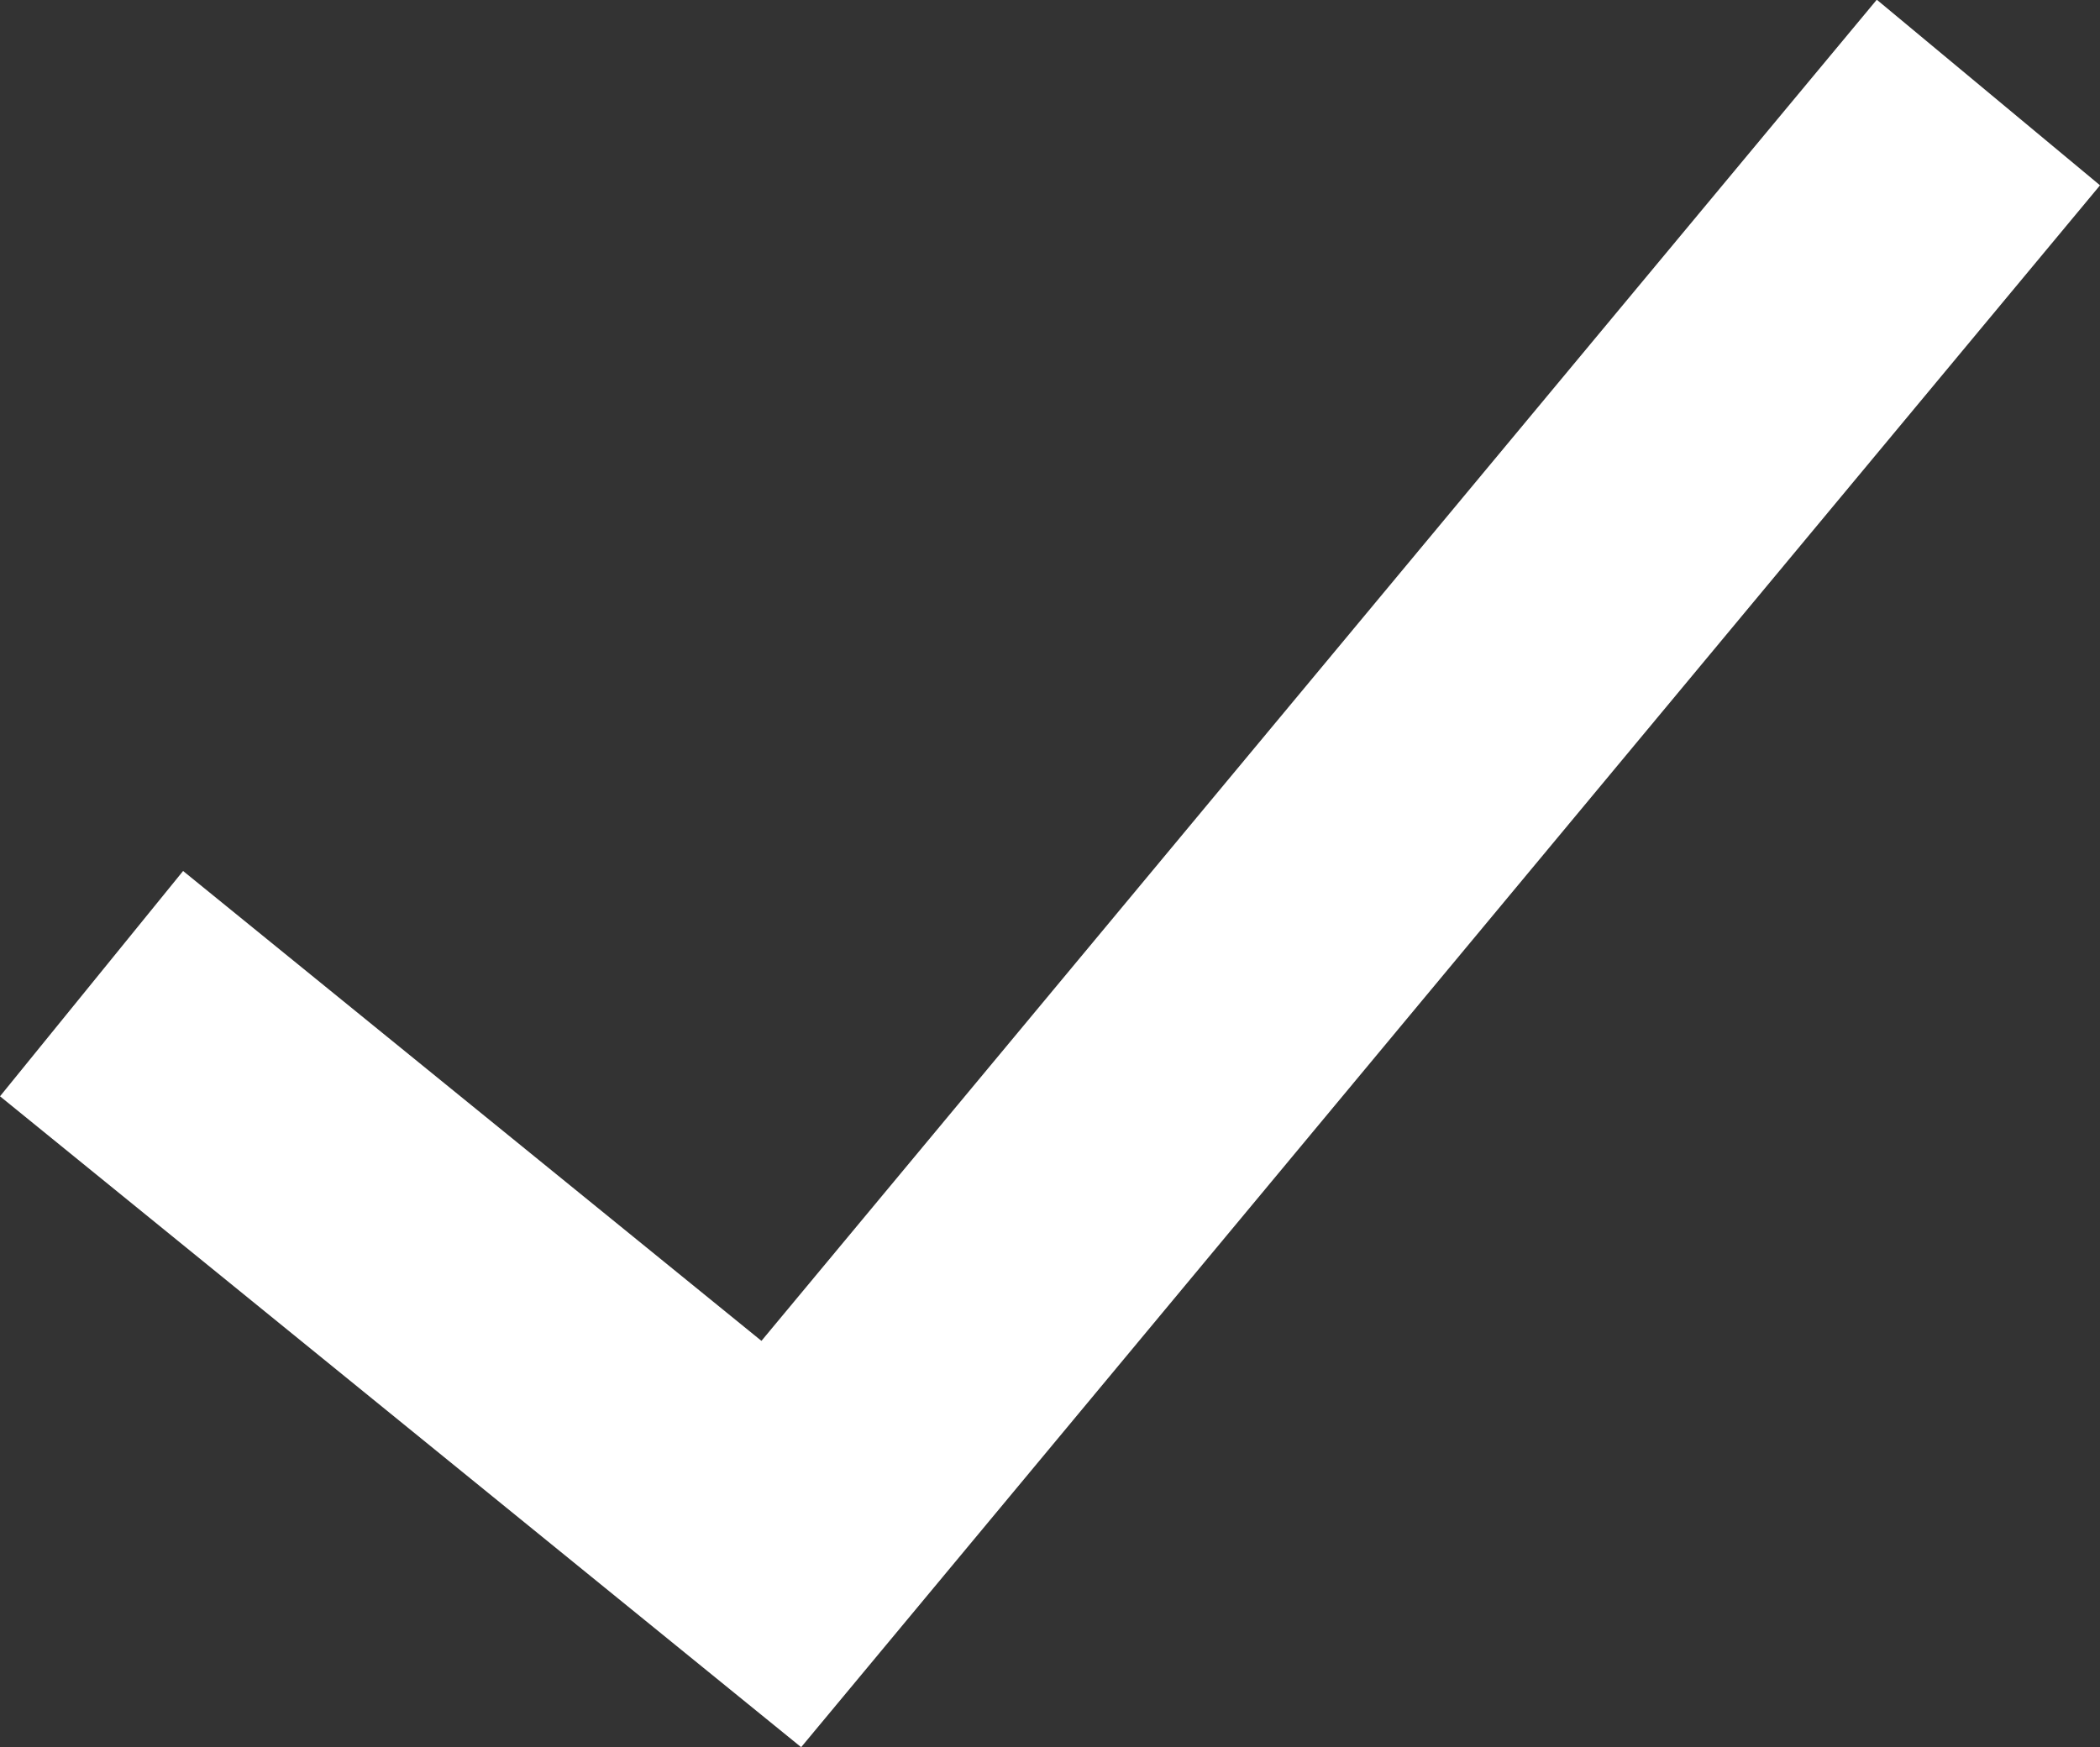 <svg xmlns="http://www.w3.org/2000/svg" width="21.699" height="18.055" viewBox="0 0 21.699 18.055">
  <rect x="0" y="0" width="21.699" height="18.055" fill="#333333" stroke="none"/>
  <path id="Path_6551" data-name="Path 6551" d="M-6412.106,331.779l7.127,5.791,12.473-15" transform="translate(6413.052 -321.614)" fill="none" stroke="#fff" stroke-width="3"/>
</svg>
